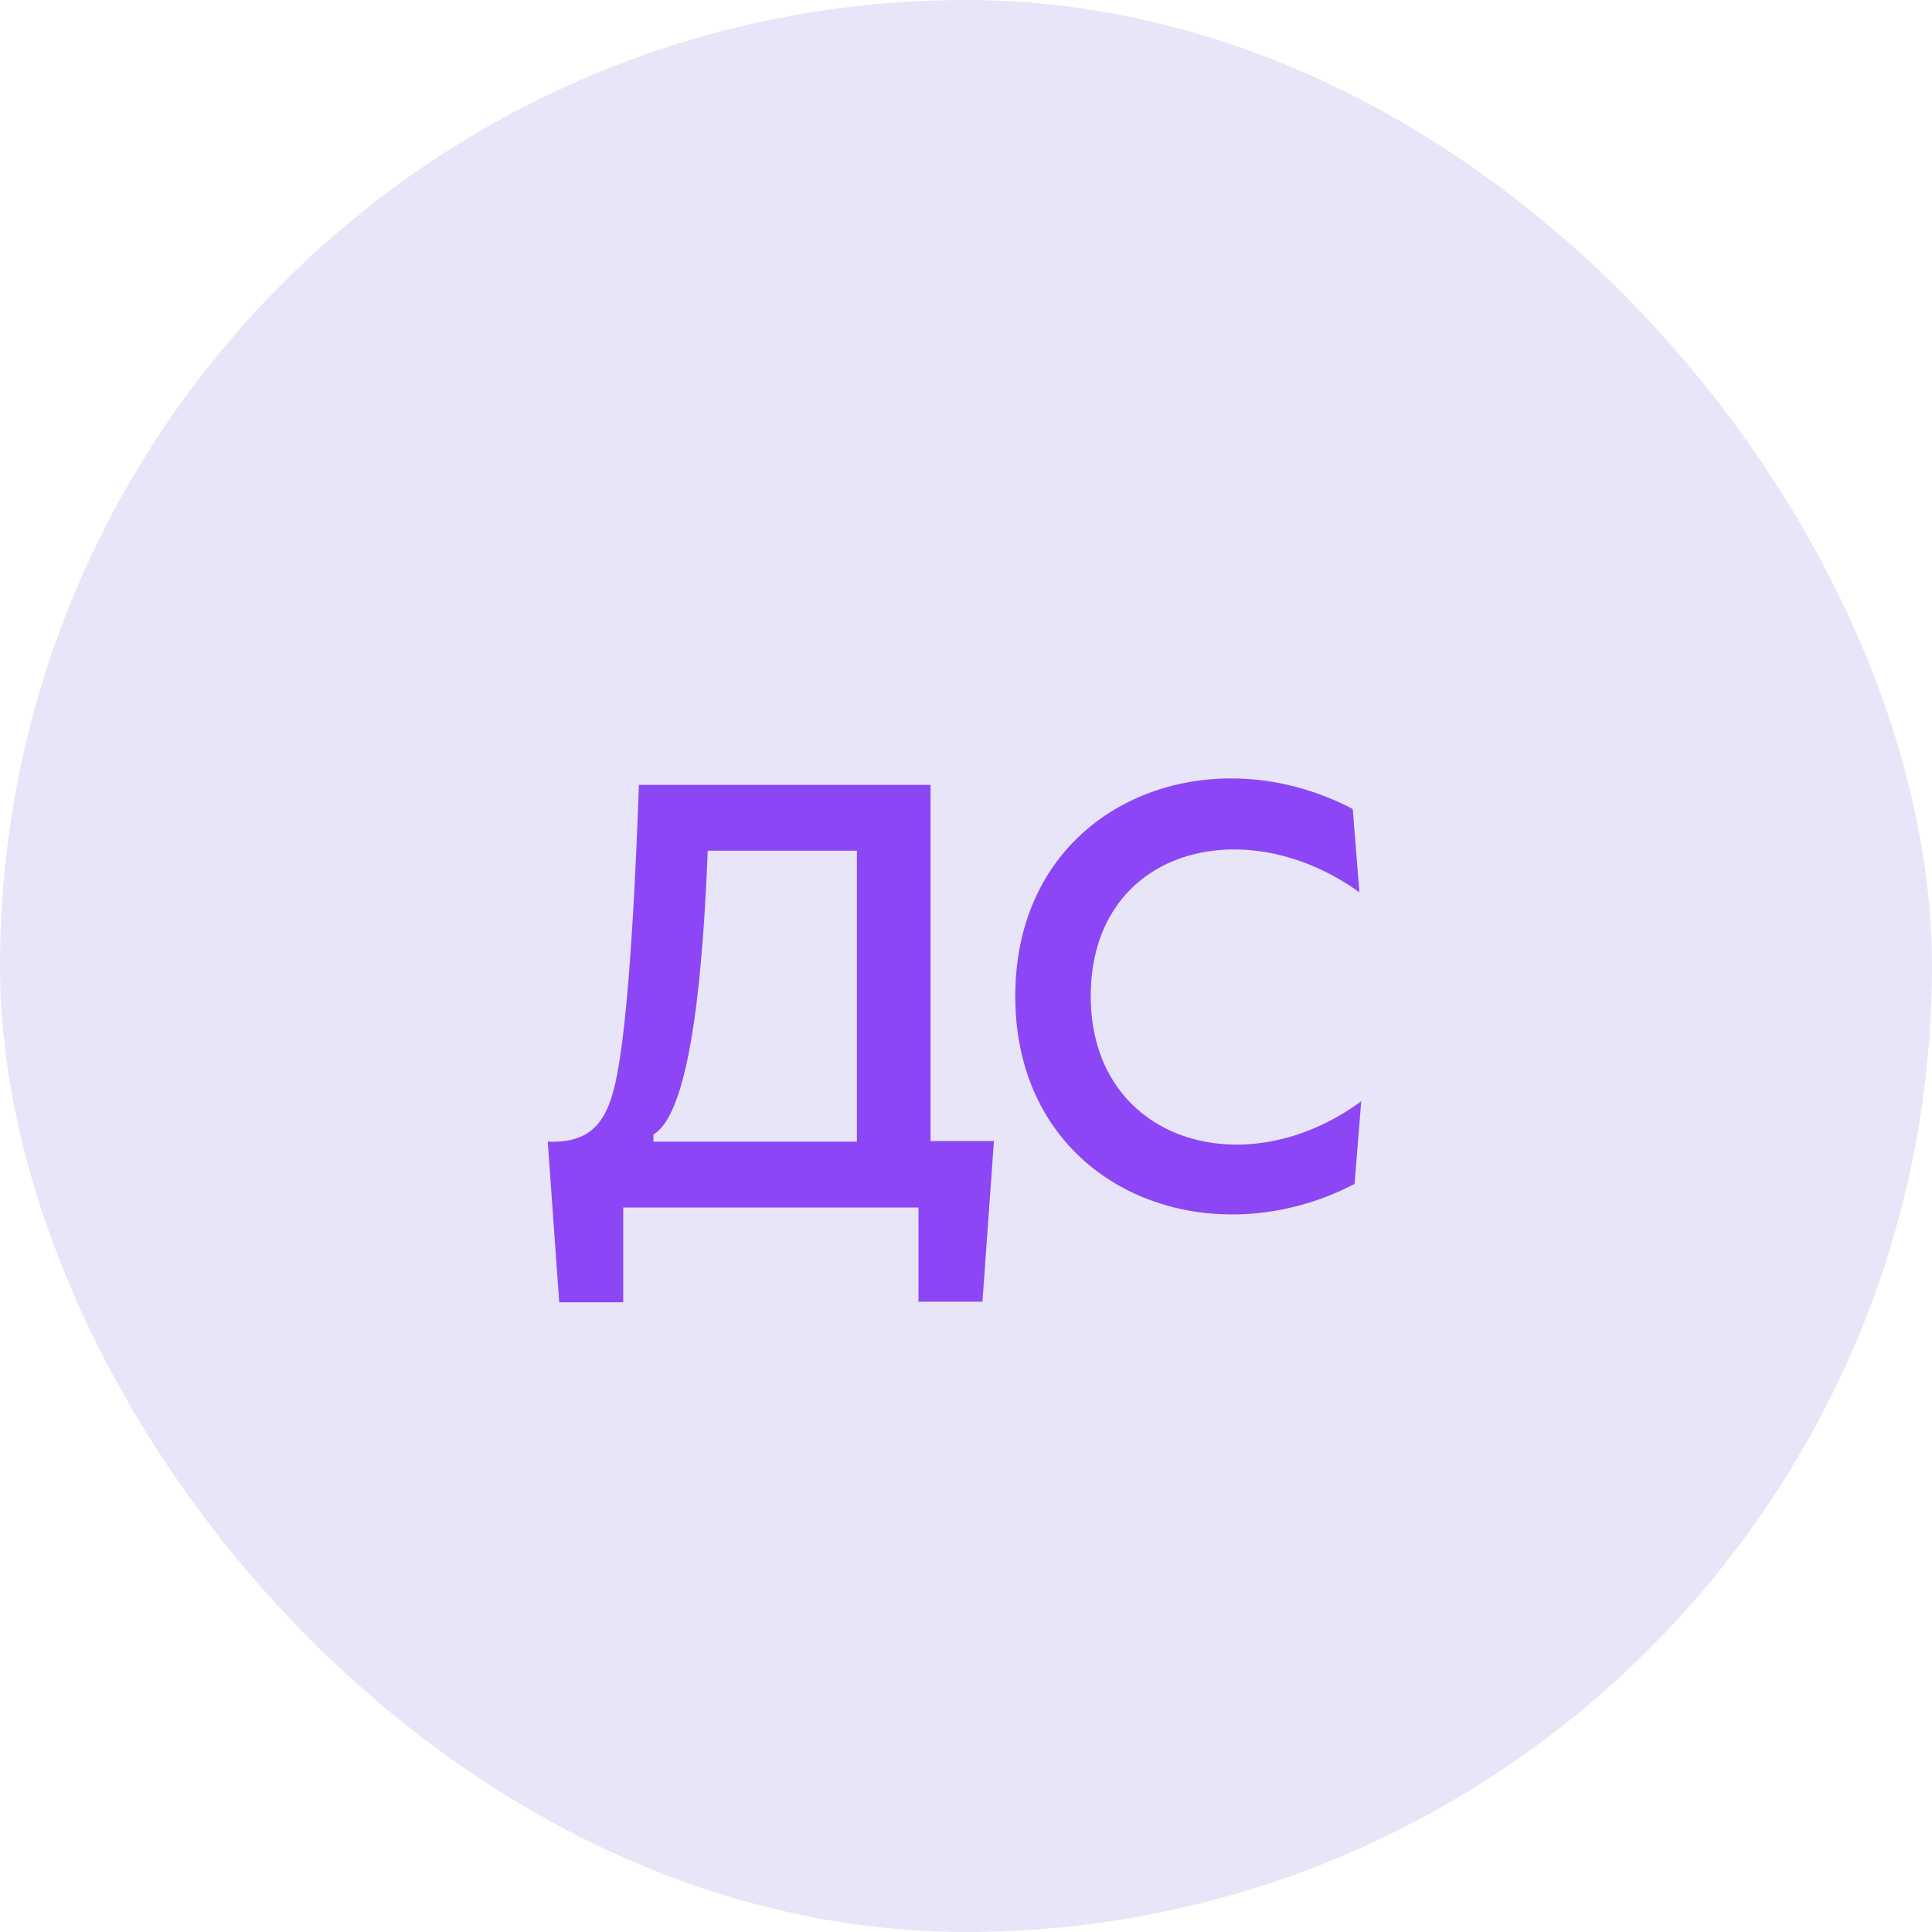 <?xml version="1.0" encoding="UTF-8"?> <svg xmlns="http://www.w3.org/2000/svg" width="64" height="64" viewBox="0 0 64 64" fill="none"> <rect width="64" height="64" rx="32" fill="#E8E5F9"></rect> <path d="M18.325 37.82H18.145L18.525 43.14H20.645V40H30.425V43.12H32.545L32.925 37.8H30.825V26H21.165C21.085 28.2 20.865 34 20.345 36.04C20.065 37.16 19.565 37.82 18.325 37.82ZM21.645 37.82V37.58C22.945 36.84 23.305 31.7 23.445 28.18H28.385V37.82H21.645ZM44.872 39.22L45.092 36.48C41.212 39.34 36.132 37.8 36.132 33C36.132 28.12 41.212 26.8 45.032 29.56L44.812 26.8C39.872 24.2 33.632 26.72 33.632 33C33.632 39.28 39.872 41.82 44.872 39.22Z" fill="#8D46F6"></path> </svg> 
